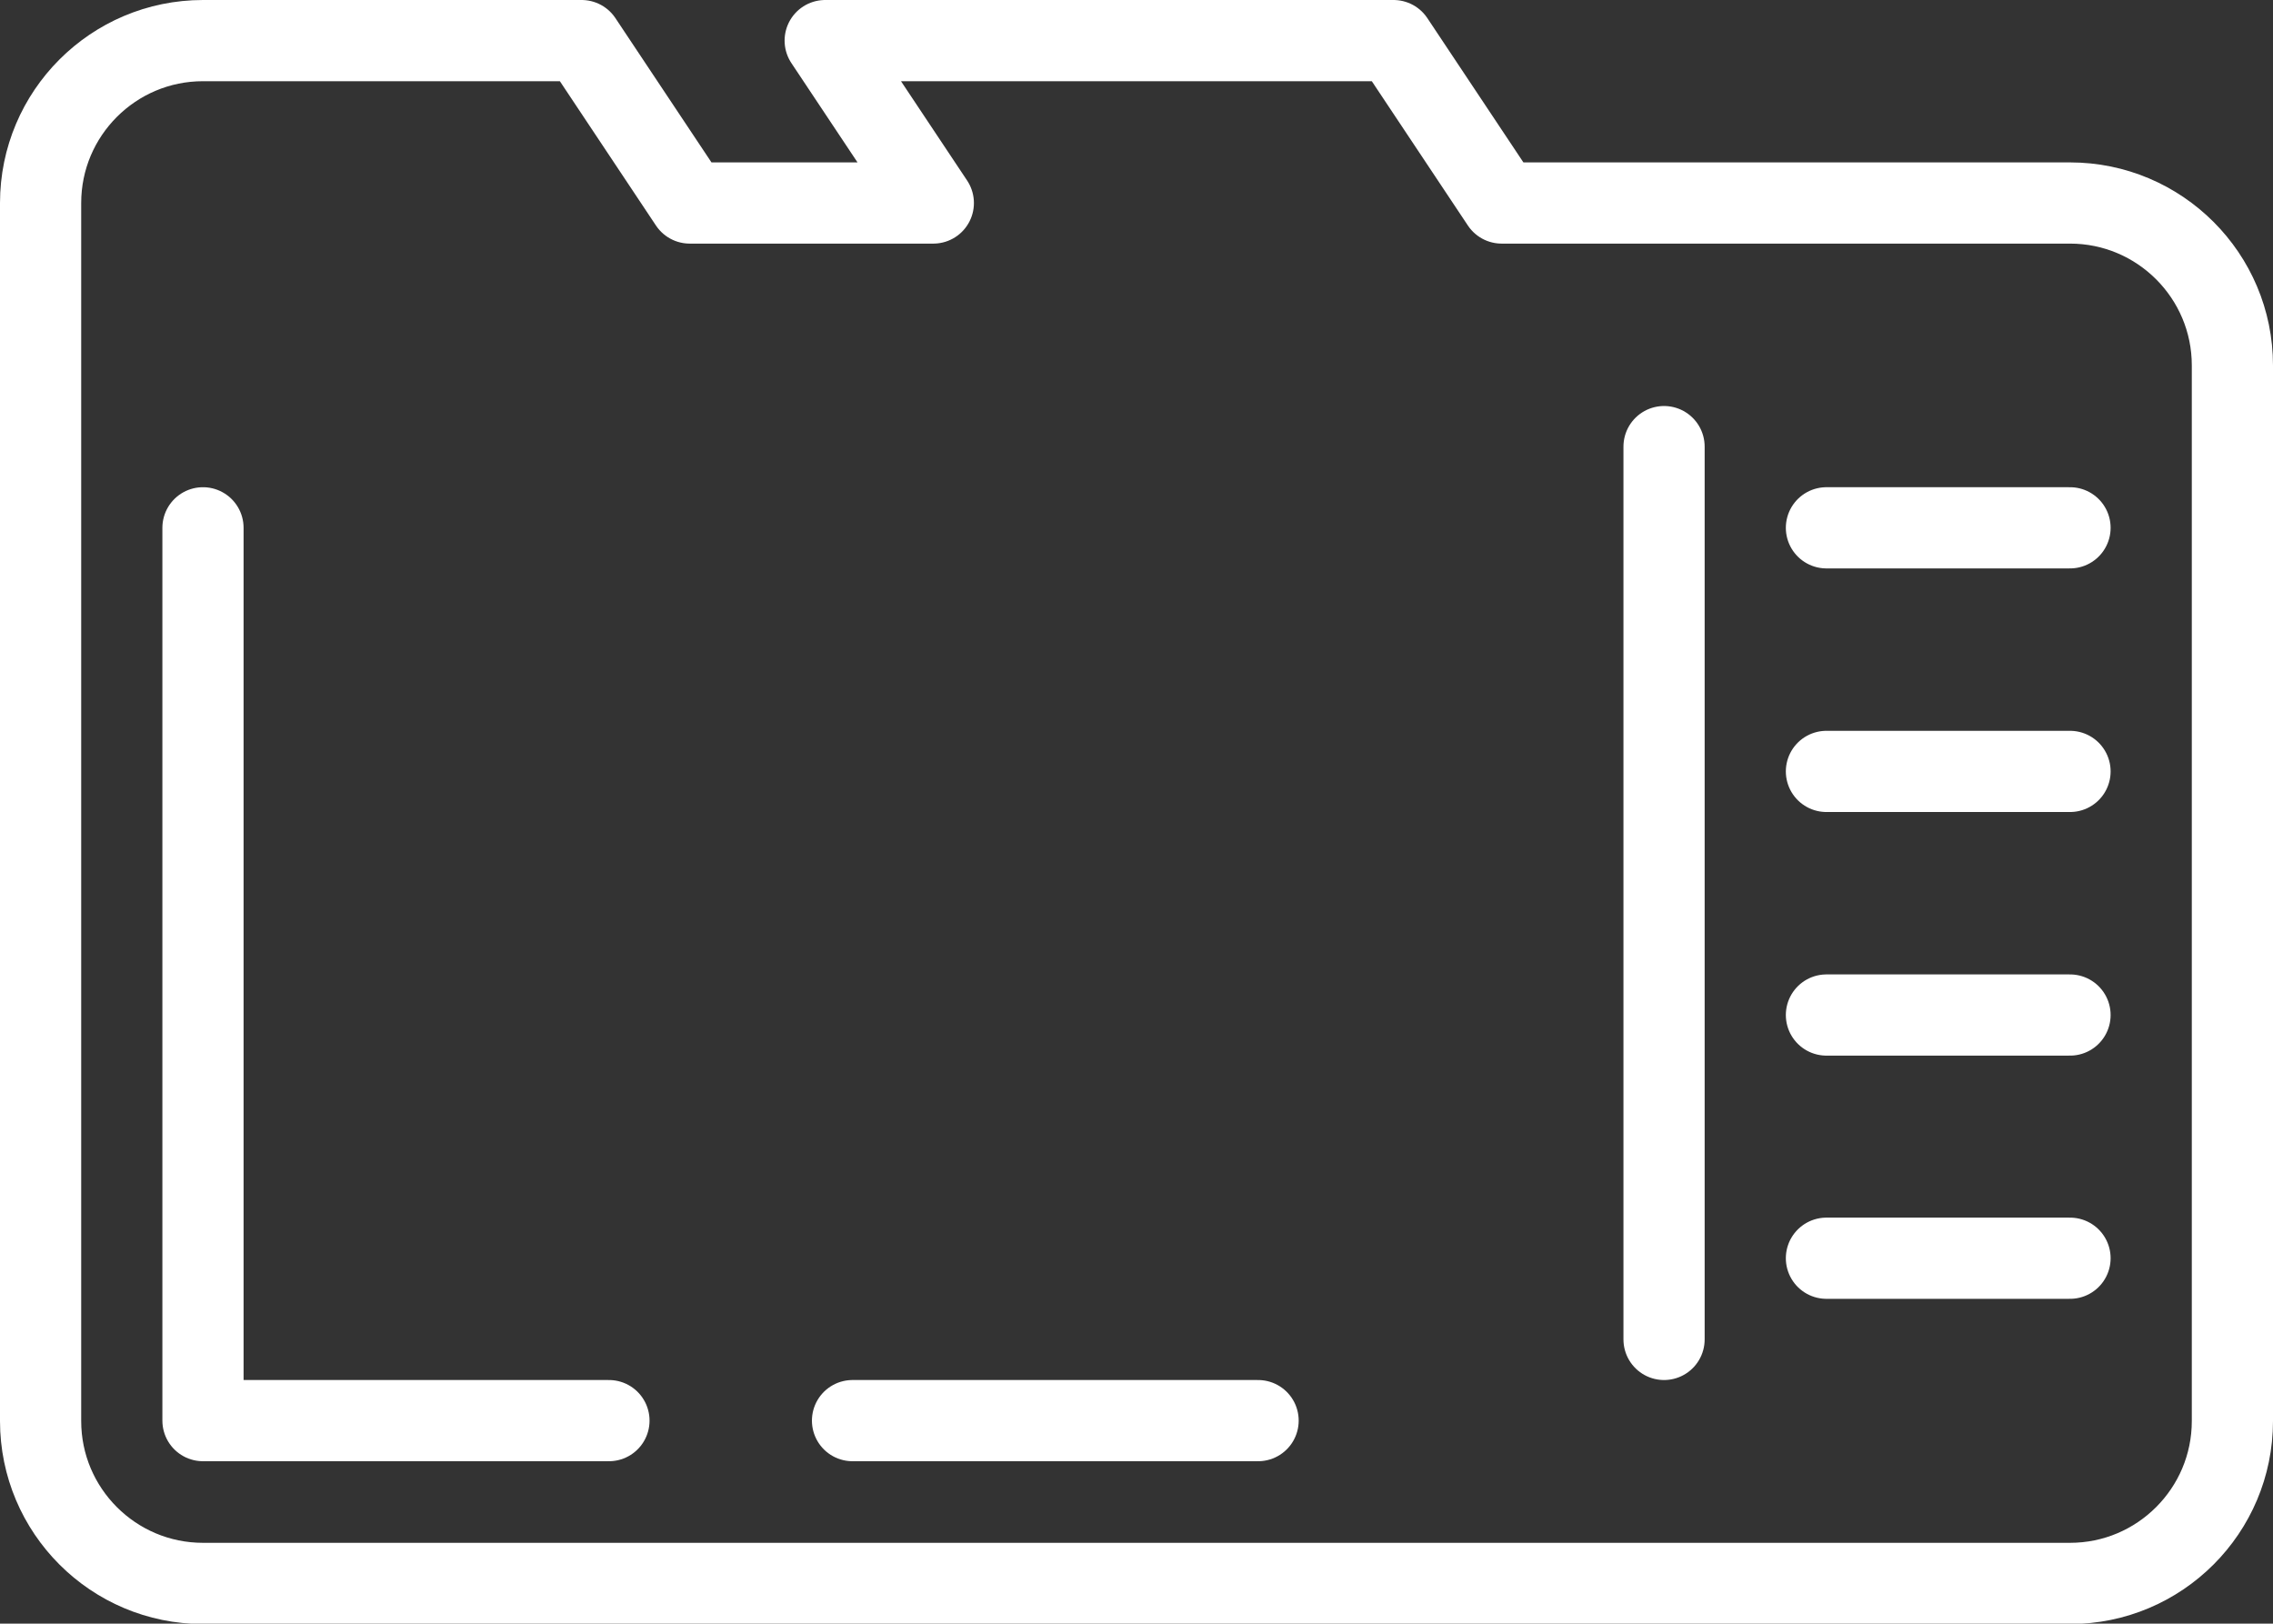 <svg id="_イヤー_2" xmlns="http://www.w3.org/2000/svg" viewBox="0 0 56.55 40.39"><rect x="0" y="0" width="56.55" height="40.39" fill="#333333" stroke="none"/><defs><style>.cls-1{fill:none;stroke:#fff;stroke-linecap:round;stroke-linejoin:round;stroke-width:2.02px}</style></defs><g id="_イヤー_1-2"><path class="cls-1" d="M37.36 5.05l-2.69-4.04H20.53l2.69 4.04h-6.06l-2.69-4.04H5.05c-2.23 0-4.04 1.81-4.04 4.04v30.3c0 2.23 1.81 4.04 4.04 4.04H51.5c2.23 0 4.04-1.81 4.04-4.04V9.09c0-2.23-1.81-4.04-4.04-4.04H37.36zm4.04 6.06v22.21m10.1-20.19h-6.06m0 6.06h6.06m-6.06 6.06h6.06m-6.06 6.05h6.06"/><path class="cls-1" d="M15.15 35.34H5.05V13.13M31.3 35.34H21.21"/></g></svg>